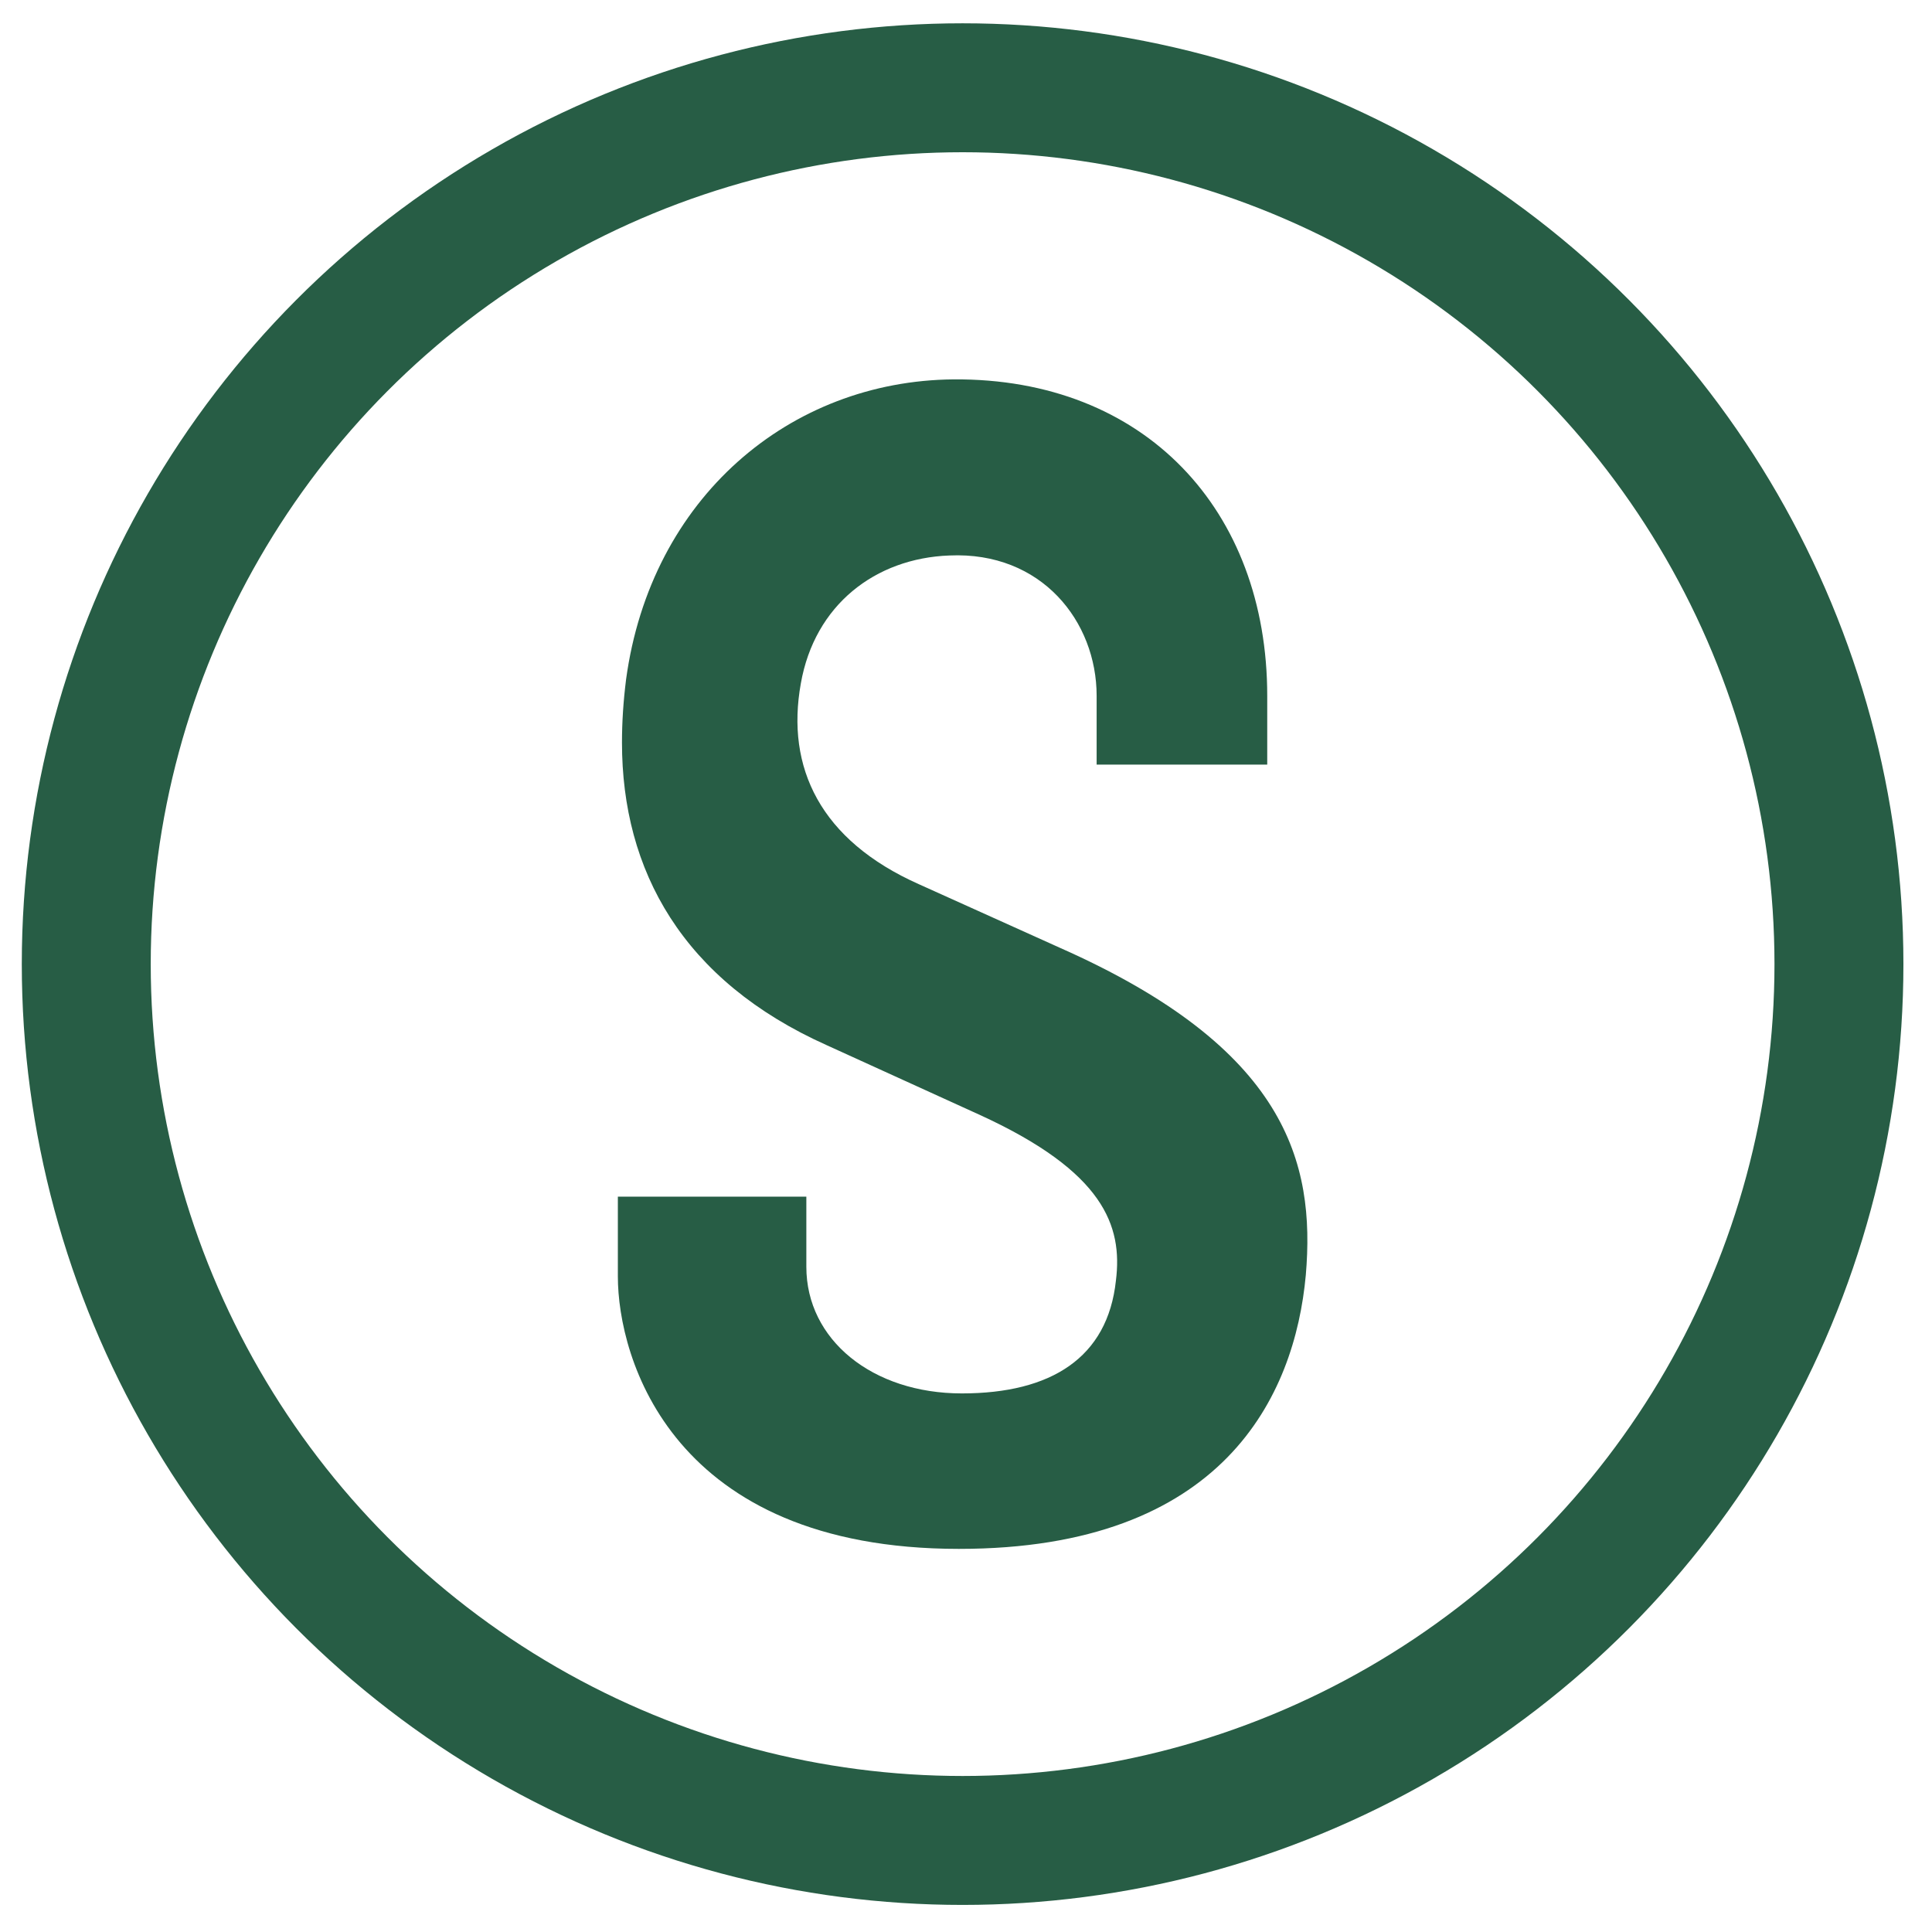 <svg xmlns="http://www.w3.org/2000/svg" id="Layer_1" data-name="Layer 1" width="512" height="512" viewBox="0 0 512 512"><defs><style>      .cls-1 {        fill: #275d45;        stroke-width: 0px;      }      .cls-2 {        fill: none;        stroke: #275d45;        stroke-miterlimit: 10;        stroke-width: 34.17px;      }    </style></defs><path class="cls-1" d="M254.17,410.47c-76.21,0-90.43-50.68-90.43-72.19v-21.15h49.95v18.6c0,19.32,17.5,33.54,41.2,33.54s38.65-9.48,40.84-29.9c1.82-14.58-3.28-28.81-35.73-43.75l-40.84-18.6c-38.28-17.13-54.33-46.31-54.33-80.22,0-5.47.36-10.94,1.09-16.77,6.56-48.13,43.39-79.12,86.78-79.49,50.68-.36,83.13,34.64,83.13,83.86v18.23h-45.21v-18.23c0-19.69-14.58-38.29-39.01-37.19-19.69.73-35.73,13.13-39.38,33.91-4.01,22.24,5.11,41.57,31.36,53.24l37.19,16.77c60.16,26.62,67.82,56.88,65.27,86.78-2.92,32.09-21.88,72.56-91.88,72.56Z"></path><circle class="cls-2" cx="255.1" cy="255.5" r="232.24"></circle></svg>